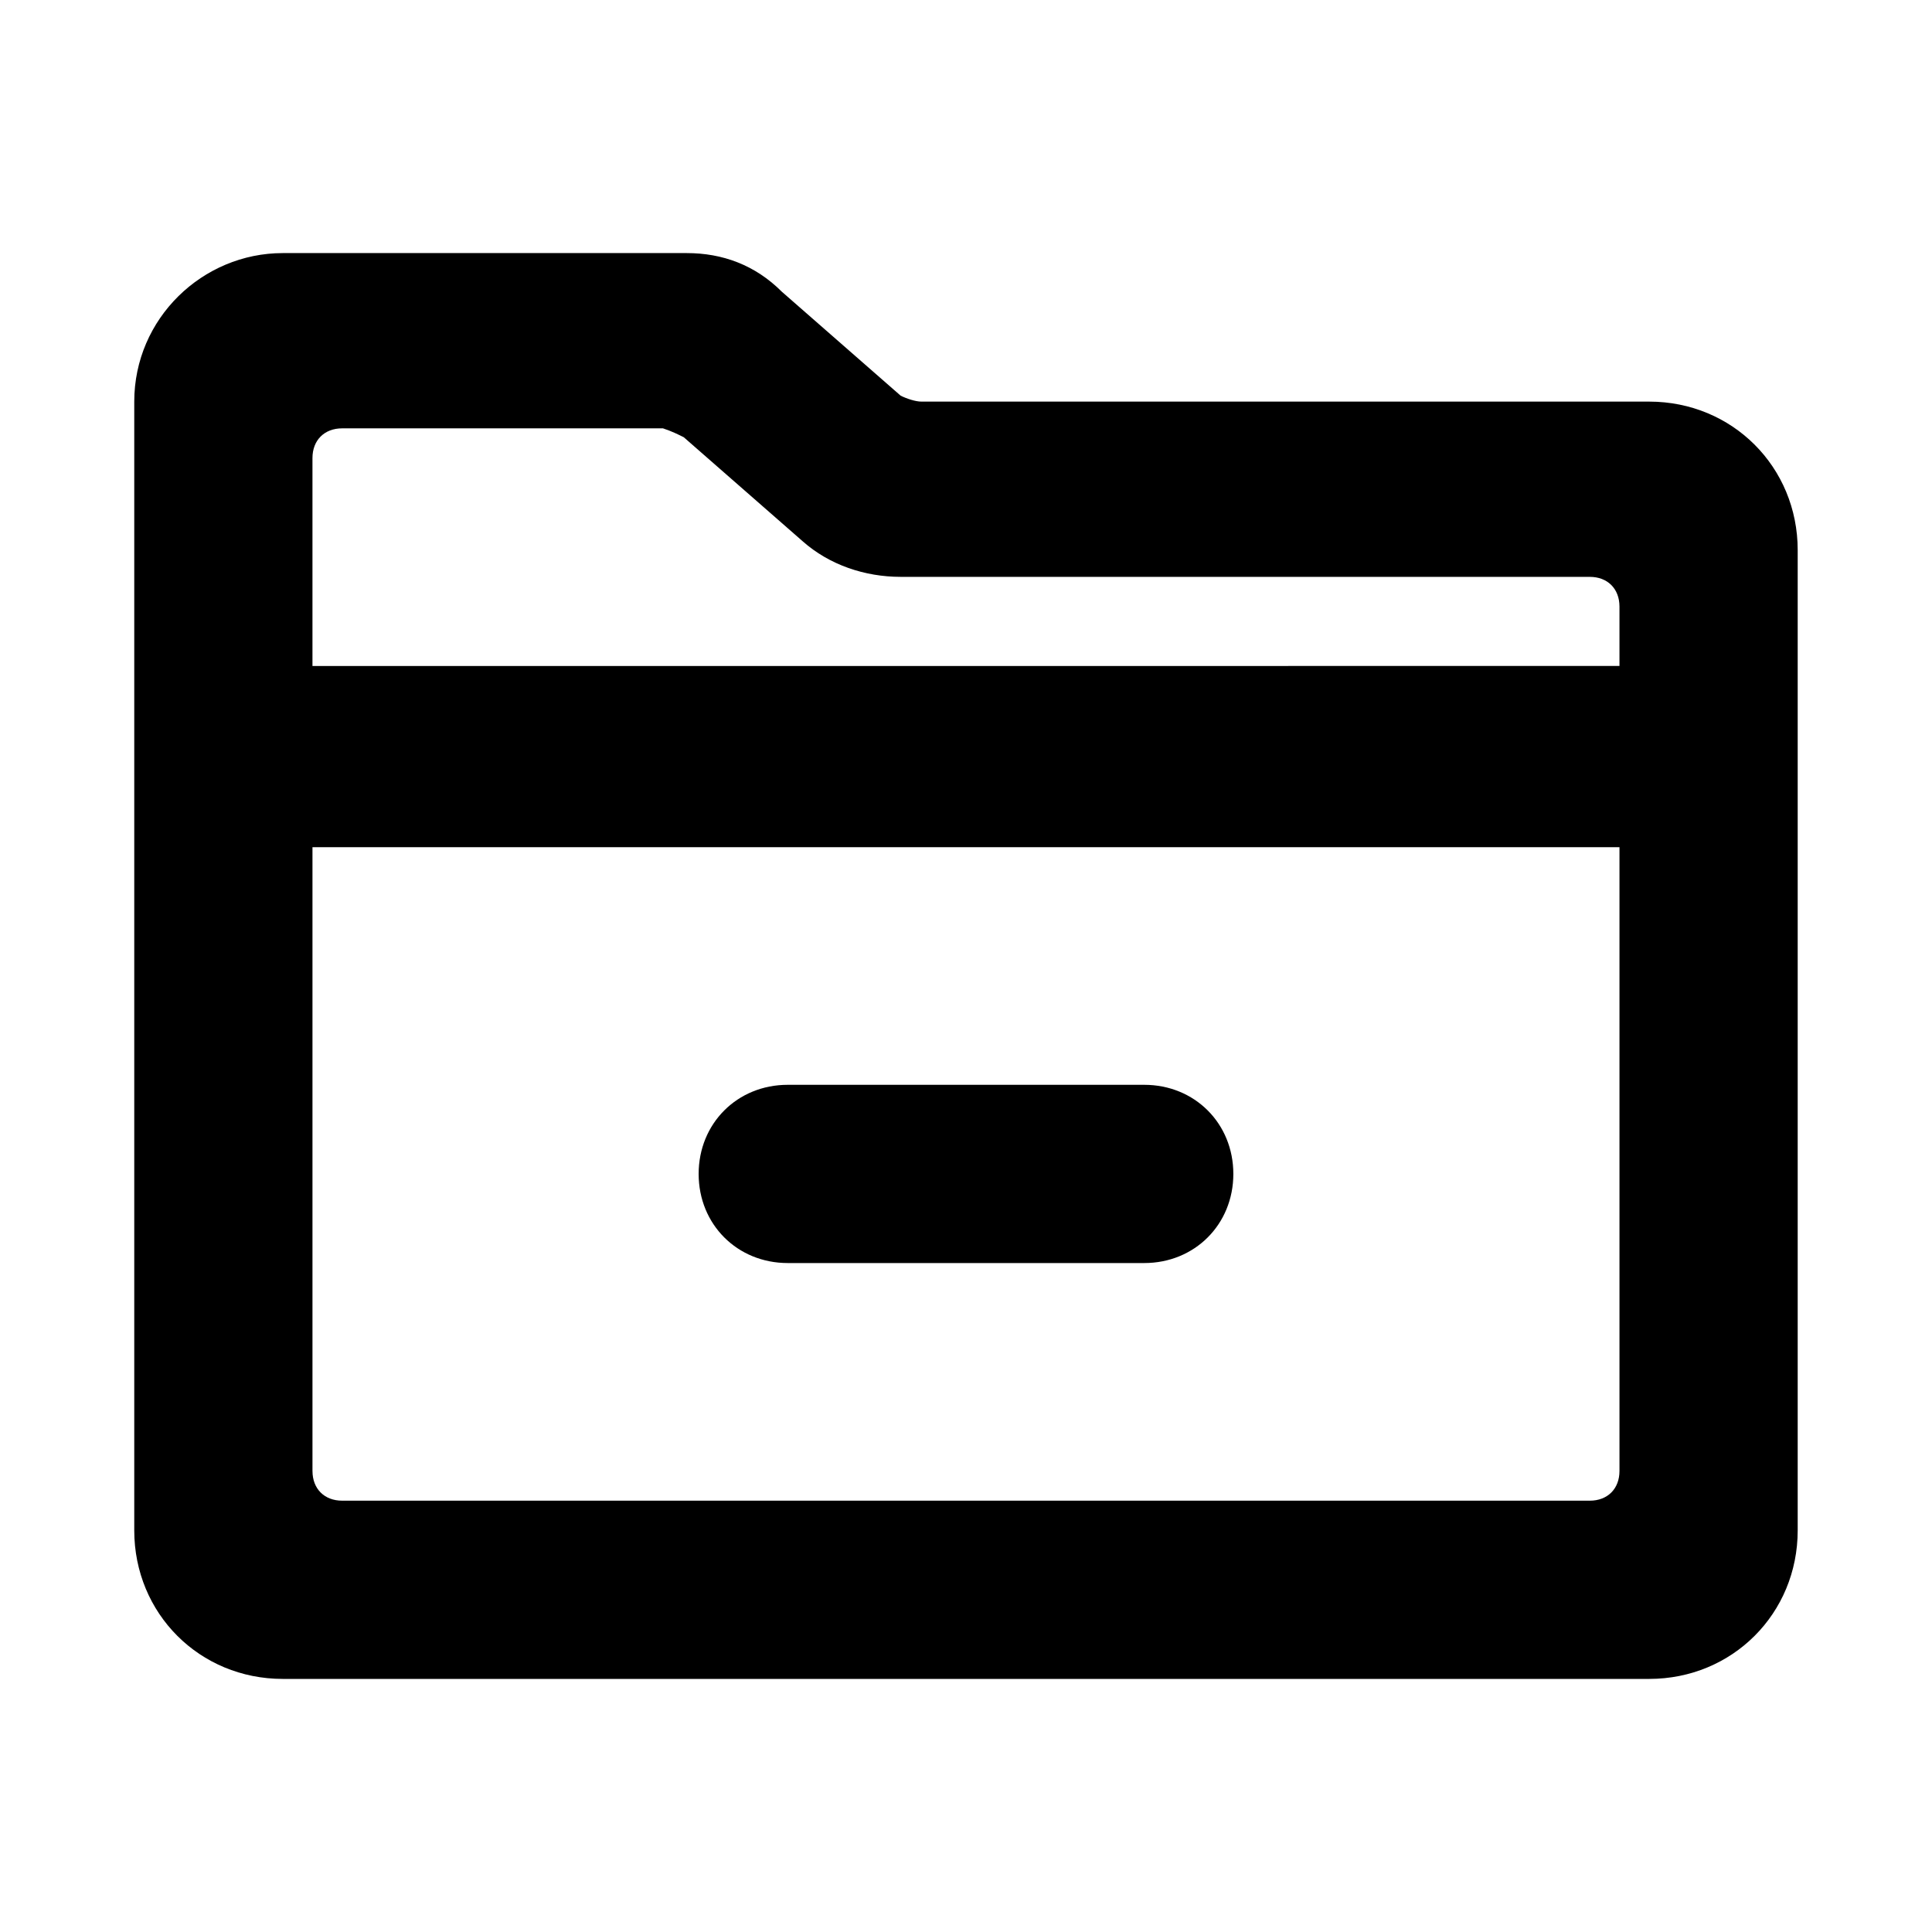 <?xml version="1.0" encoding="UTF-8"?>
<!-- Uploaded to: SVG Repo, www.svgrepo.com, Generator: SVG Repo Mixer Tools -->
<svg fill="#000000" width="800px" height="800px" version="1.1" viewBox="144 144 512 512" xmlns="http://www.w3.org/2000/svg">
 <g>
  <path d="m447.23 478.72h-94.465c-13.383 0-23.617-10.234-23.617-23.617 0-13.383 10.234-23.617 23.617-23.617h94.465c13.383 0 23.617 10.234 23.617 23.617 0 13.383-10.234 23.617-23.617 23.617z"/>
  <path d="m581.05 250.43h-192.86c-1.574 0-3.938-0.789-5.512-1.574l-31.488-27.551c-7.086-7.086-15.742-10.234-25.191-10.234h-107.06c-21.254 0-39.359 17.32-39.359 39.359v299.14c0 22.043 17.32 39.359 39.359 39.359h362.11c22.043 0 39.359-17.32 39.359-39.359v-259.78c0-22.039-17.316-39.359-39.359-39.359zm-255.84 9.445 31.488 27.551c7.086 6.297 16.531 9.445 25.977 9.445l182.63 0.004c4.723 0 7.871 3.148 7.871 7.871v15.742l-346.37 0.004v-55.105c0-4.723 3.148-7.871 7.871-7.871h85.02c2.363 0.785 3.938 1.574 5.512 2.359zm-98.402 273.95v-165.31h346.37v165.31c0 4.723-3.148 7.871-7.871 7.871h-330.62c-4.727 0-7.875-3.148-7.875-7.871z"/>
 </g>
</svg>